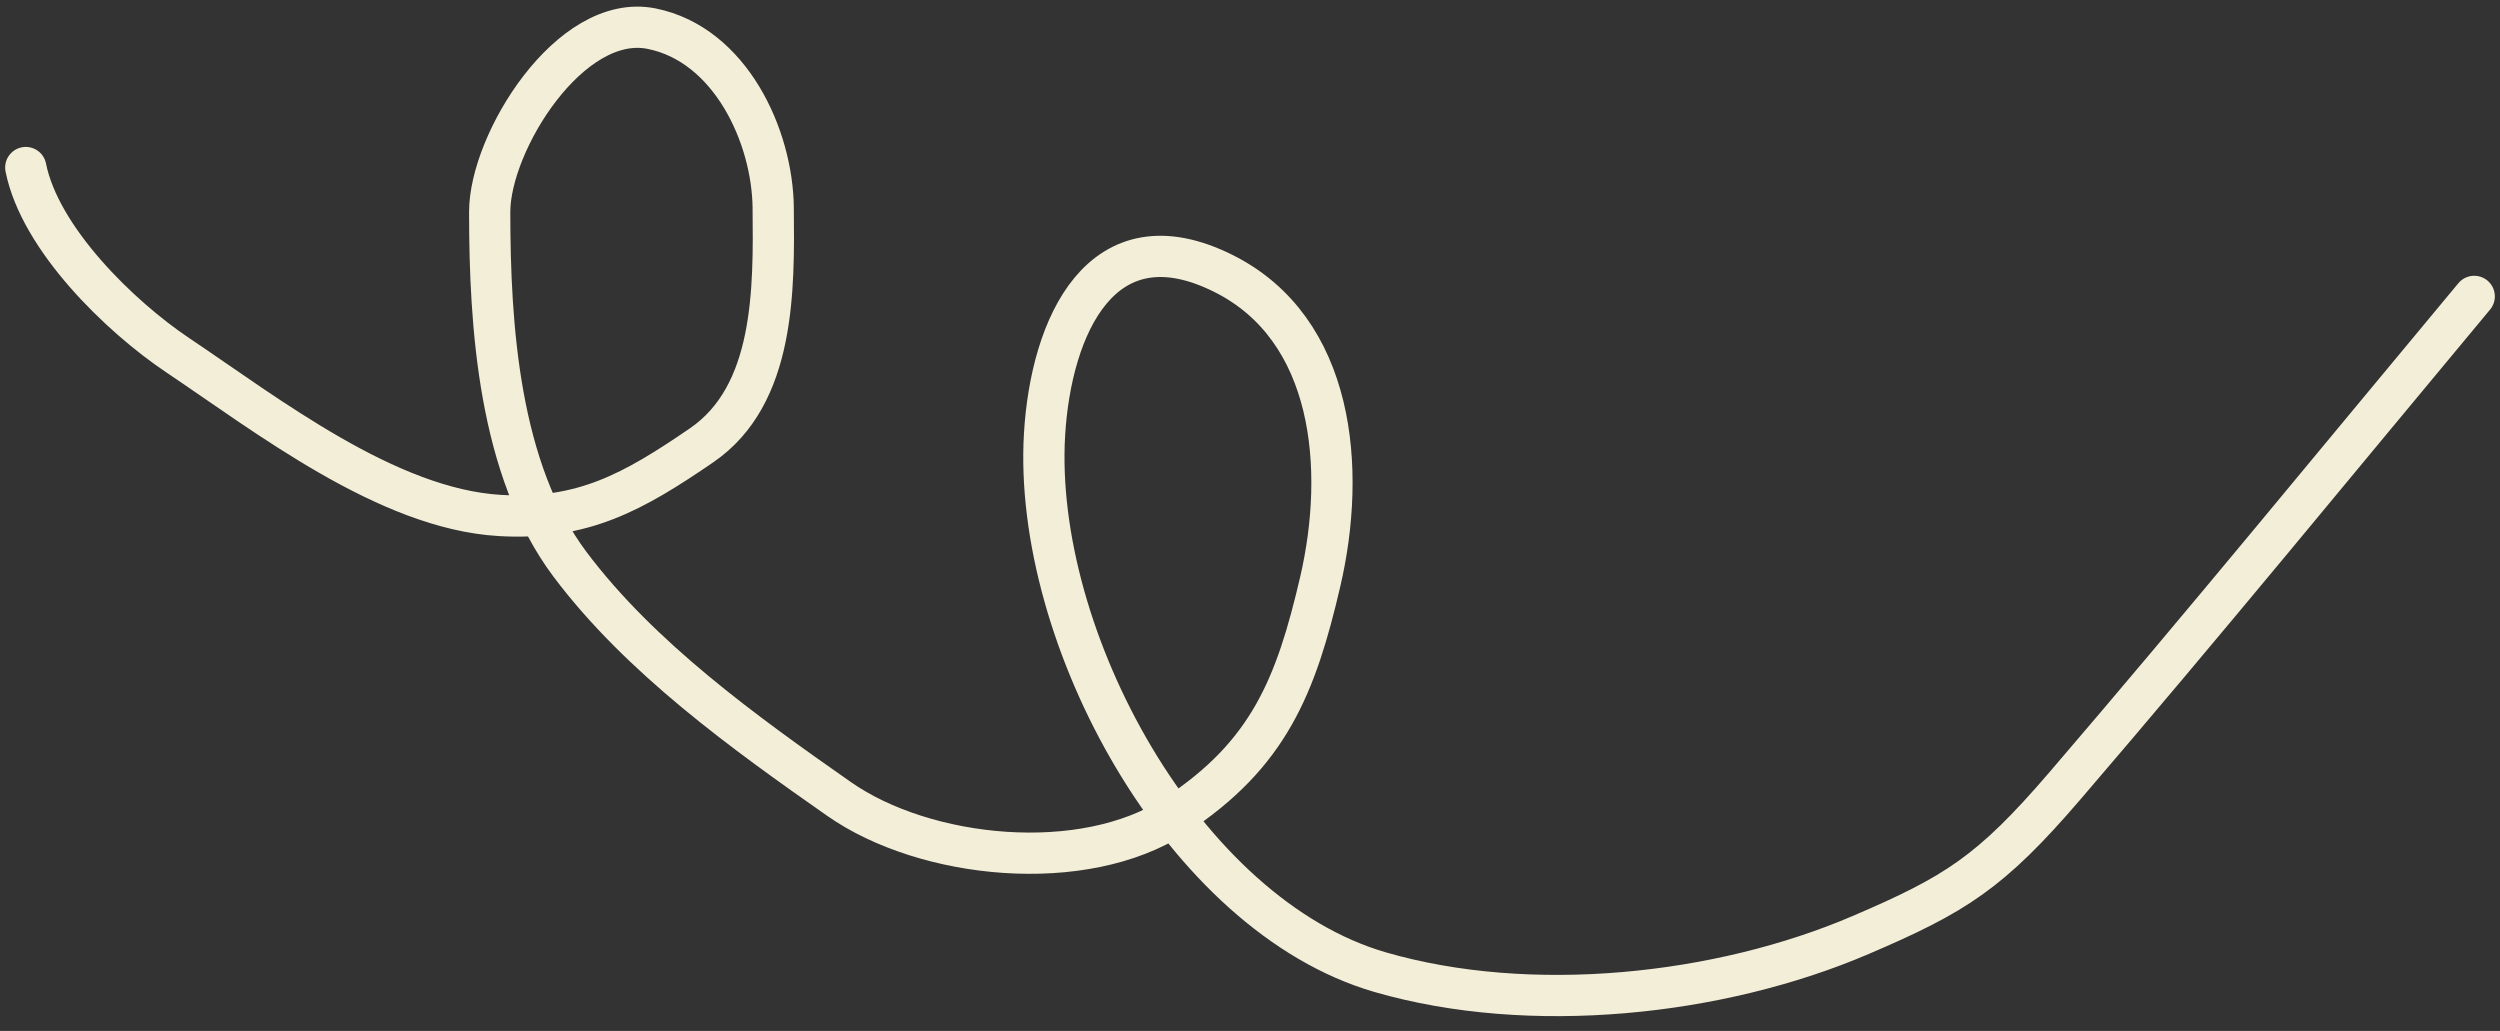<?xml version="1.0" encoding="UTF-8"?> <svg xmlns="http://www.w3.org/2000/svg" width="97" height="40" viewBox="0 0 97 40" fill="none"><rect x="0" y="0" width="97" height="40" fill="#333333" stroke="none"/> <path d="M1 6.5C1.555 9.273 4.659 12.282 6.889 13.778C10.377 16.117 15.035 19.744 19.389 20C22.612 20.19 24.573 19.093 27.222 17.278C30.075 15.323 30.033 11.234 30 8.056C29.971 5.288 28.341 1.724 25.278 1.111C22.123 0.48 19 5.522 19 8.222C19 12.647 19.361 18.222 22.111 21.889C24.831 25.515 28.871 28.421 32.556 31C35.892 33.335 42.036 33.977 45.611 31.639C49.234 29.27 50.285 26.602 51.222 22.583C52.248 18.186 51.777 12.763 47.472 10.611C42.736 8.243 40.775 12.664 40.528 16.861C40.067 24.694 45.896 35.505 53.556 37.722C59.374 39.406 66.7 38.633 72.194 36.278C75.873 34.702 77.23 33.856 80.111 30.5C85.486 24.239 90.72 17.836 96 11.5" stroke="#F3EED8" stroke-width="1.6" stroke-linecap="round"></path> </svg> 